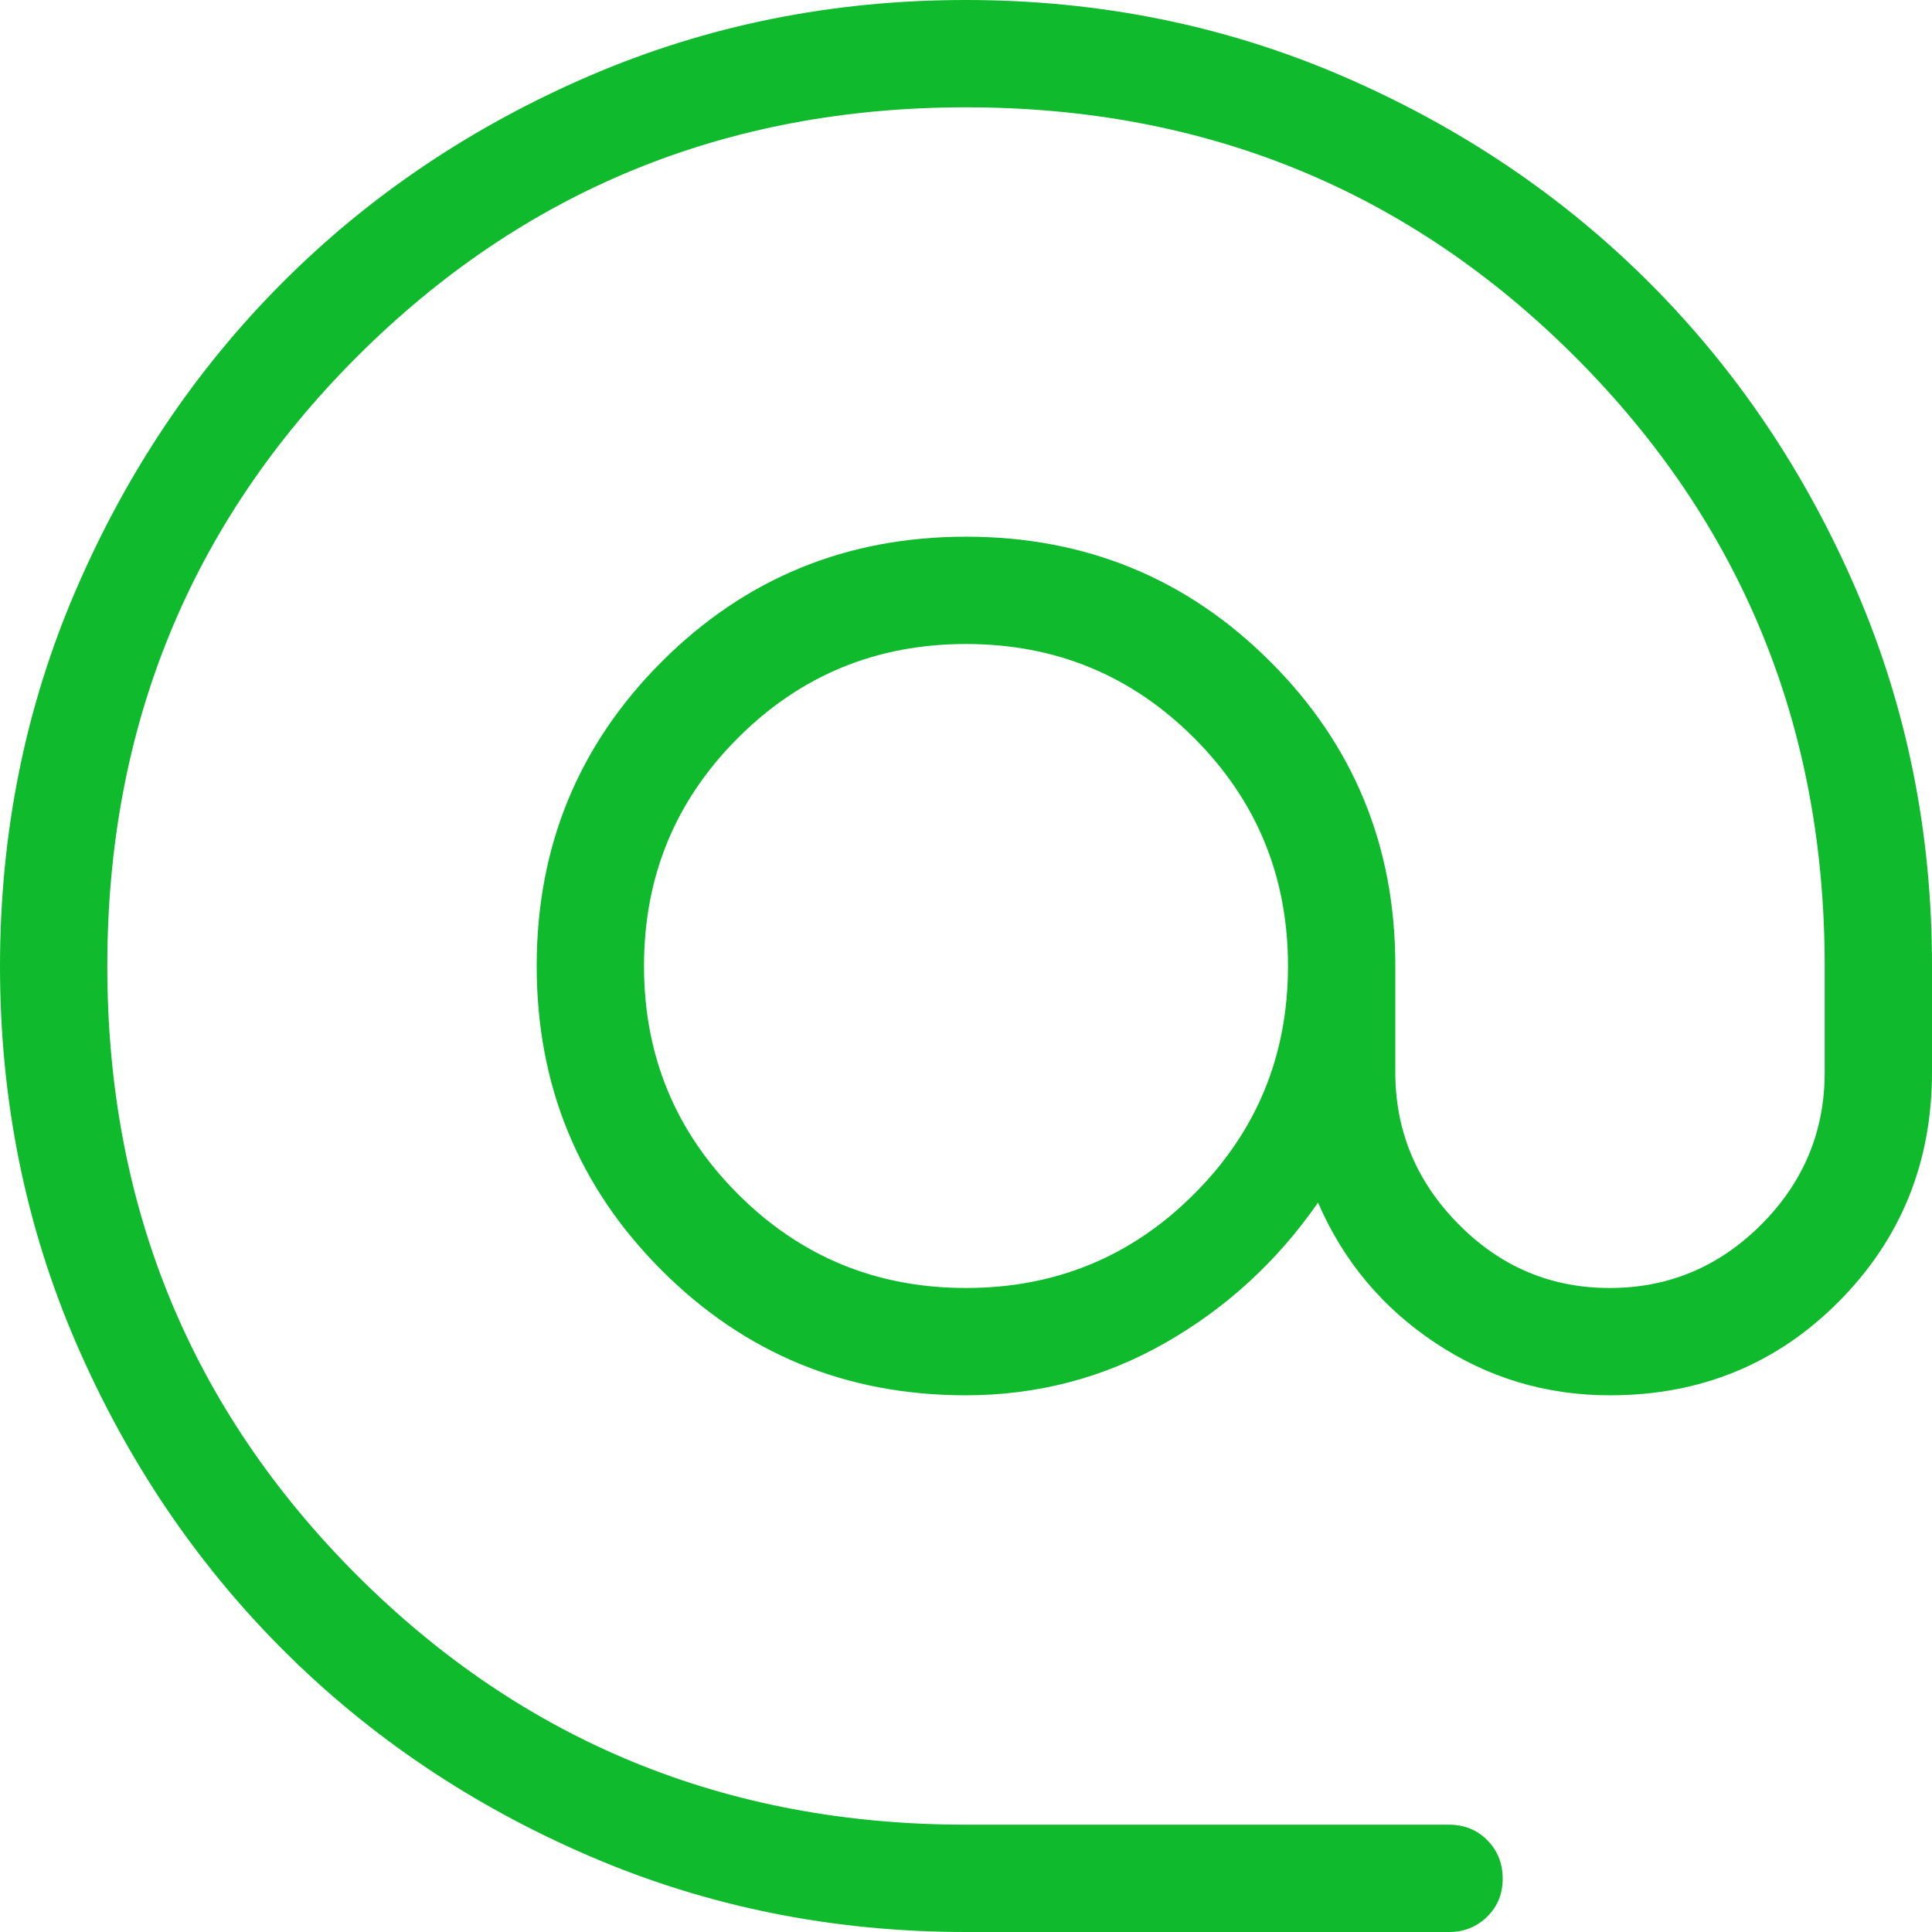 <svg width="24" height="24" viewBox="0 0 24 24" fill="none" xmlns="http://www.w3.org/2000/svg">
<path d="M12 24C10.34 24 8.78 23.685 7.32 23.056C5.86 22.427 4.591 21.572 3.511 20.491C2.431 19.41 1.576 18.14 0.945 16.683C0.315 15.225 0 13.665 0 12.004C0 10.343 0.315 8.783 0.945 7.324C1.575 5.864 2.428 4.593 3.507 3.512C4.585 2.431 5.855 1.576 7.316 0.945C8.777 0.315 10.337 0 11.996 0C13.655 0 15.215 0.315 16.676 0.945C18.137 1.576 19.408 2.431 20.488 3.511C21.568 4.591 22.424 5.86 23.055 7.32C23.686 8.78 24.001 10.34 24 12V13.319C24 14.441 23.614 15.391 22.843 16.168C22.071 16.945 21.124 17.333 20 17.333C19.205 17.333 18.481 17.116 17.827 16.68C17.172 16.244 16.687 15.664 16.373 14.939C15.867 15.668 15.233 16.25 14.473 16.683C13.713 17.116 12.889 17.332 12 17.333C10.515 17.333 9.255 16.816 8.22 15.781C7.184 14.745 6.667 13.484 6.667 12C6.667 10.516 7.184 9.256 8.22 8.22C9.256 7.184 10.516 6.667 12 6.667C13.484 6.667 14.745 7.184 15.781 8.22C16.818 9.256 17.335 10.516 17.333 12V13.319C17.333 14.049 17.595 14.679 18.119 15.208C18.642 15.737 19.269 16.001 20 16C20.731 15.999 21.358 15.735 21.883 15.208C22.407 14.681 22.668 14.051 22.667 13.317V12C22.667 9.022 21.633 6.5 19.567 4.433C17.5 2.367 14.978 1.333 12 1.333C9.022 1.333 6.5 2.367 4.433 4.433C2.367 6.5 1.333 9.022 1.333 12C1.333 14.978 2.367 17.5 4.433 19.567C6.5 21.633 9.022 22.667 12 22.667H18C18.189 22.667 18.348 22.731 18.475 22.859C18.602 22.987 18.666 23.145 18.667 23.335C18.668 23.524 18.604 23.682 18.475 23.809C18.346 23.936 18.188 24 18 24H12ZM12 16C13.111 16 14.056 15.611 14.833 14.833C15.611 14.056 16 13.111 16 12C16 10.889 15.611 9.944 14.833 9.167C14.056 8.389 13.111 8 12 8C10.889 8 9.944 8.389 9.167 9.167C8.389 9.944 8 10.889 8 12C8 13.111 8.389 14.056 9.167 14.833C9.944 15.611 10.889 16 12 16Z" fill="#0FBA2D"/>
</svg>
